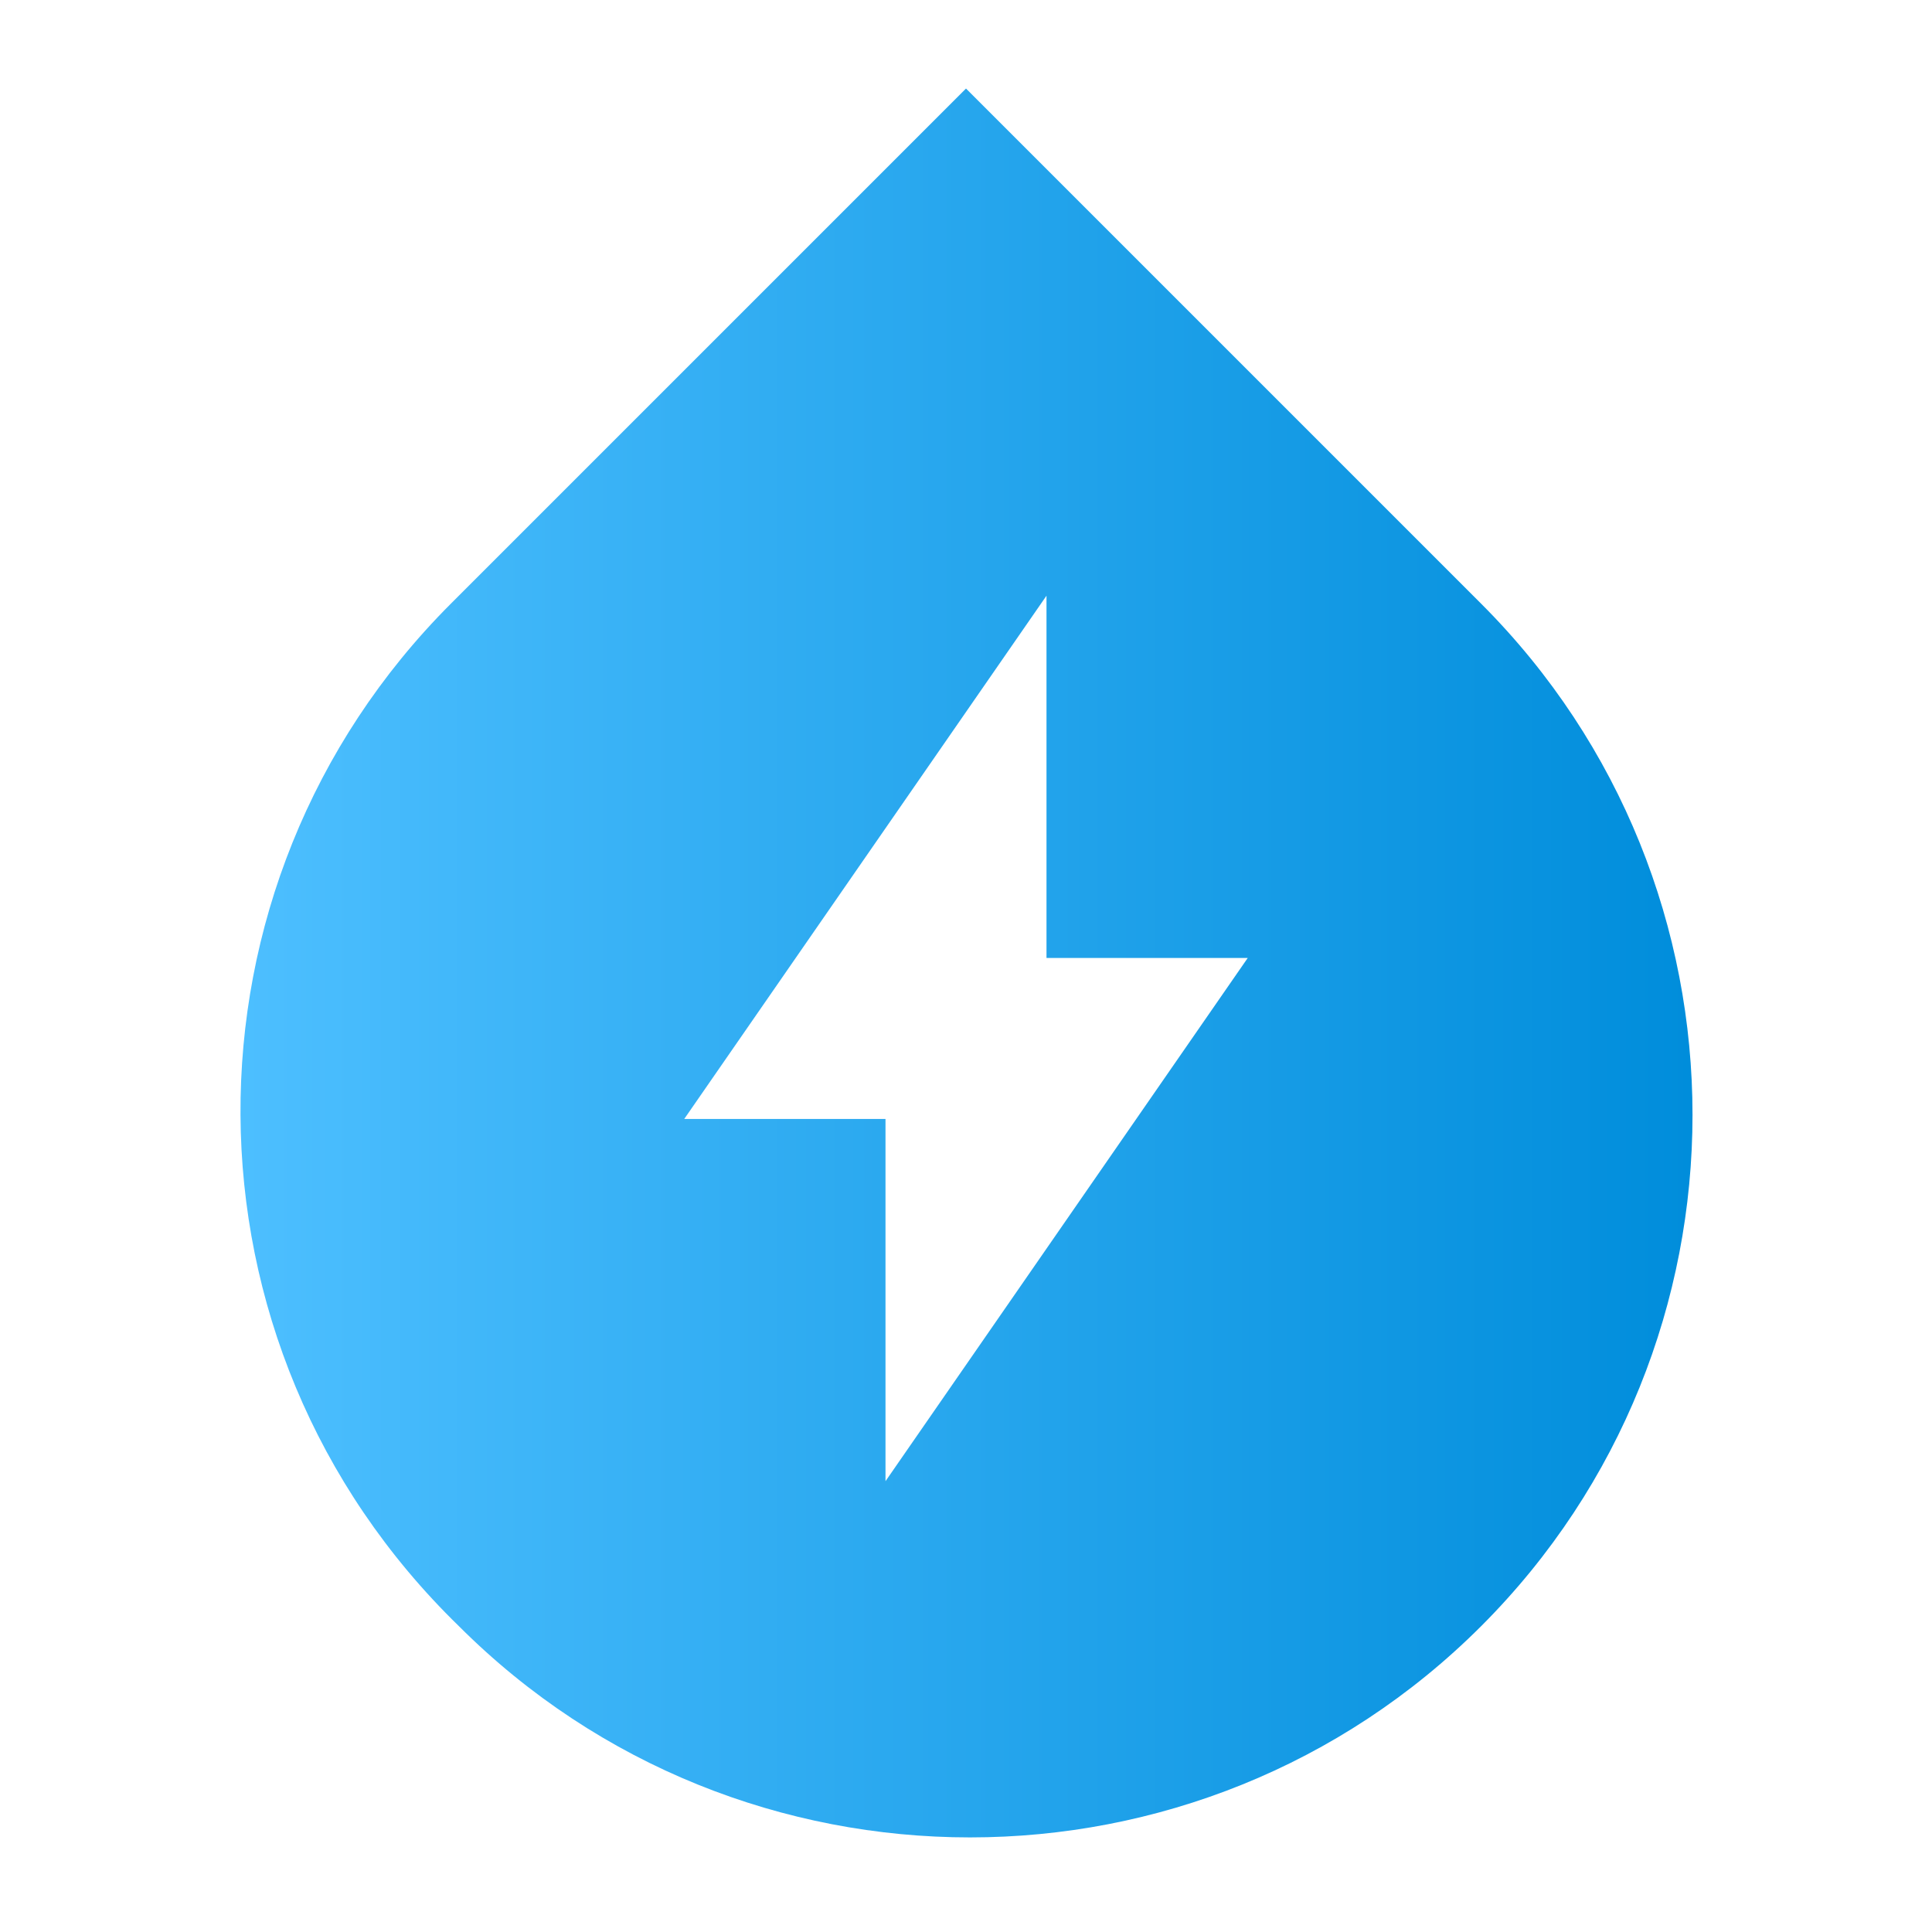 <svg id="Layer_1" enable-background="new 0 0 24 24" height="512" viewBox="0 0 24 24" width="512" xmlns="http://www.w3.org/2000/svg" xmlns:xlink="http://www.w3.org/1999/xlink"><linearGradient id="SVGID_1_" gradientUnits="userSpaceOnUse" x1="2.981" x2="21.019" y1="12" y2="12"><stop offset="0" stop-color="#4dbfff"/><stop offset="1" stop-color="#008ddb"/></linearGradient><path d="m5.6 7.5 6.4-6.4 6.4 6.4c3.5 3.5 3.5 9.2 0 12.7s-9.2 3.5-12.7 0c-3.6-3.5-3.6-9.2-.1-12.7zm7.4 4.4v-4.5l-4.5 6.5h2.5v4.5l4.5-6.5z" fill="url(#SVGID_1_)"/></svg>